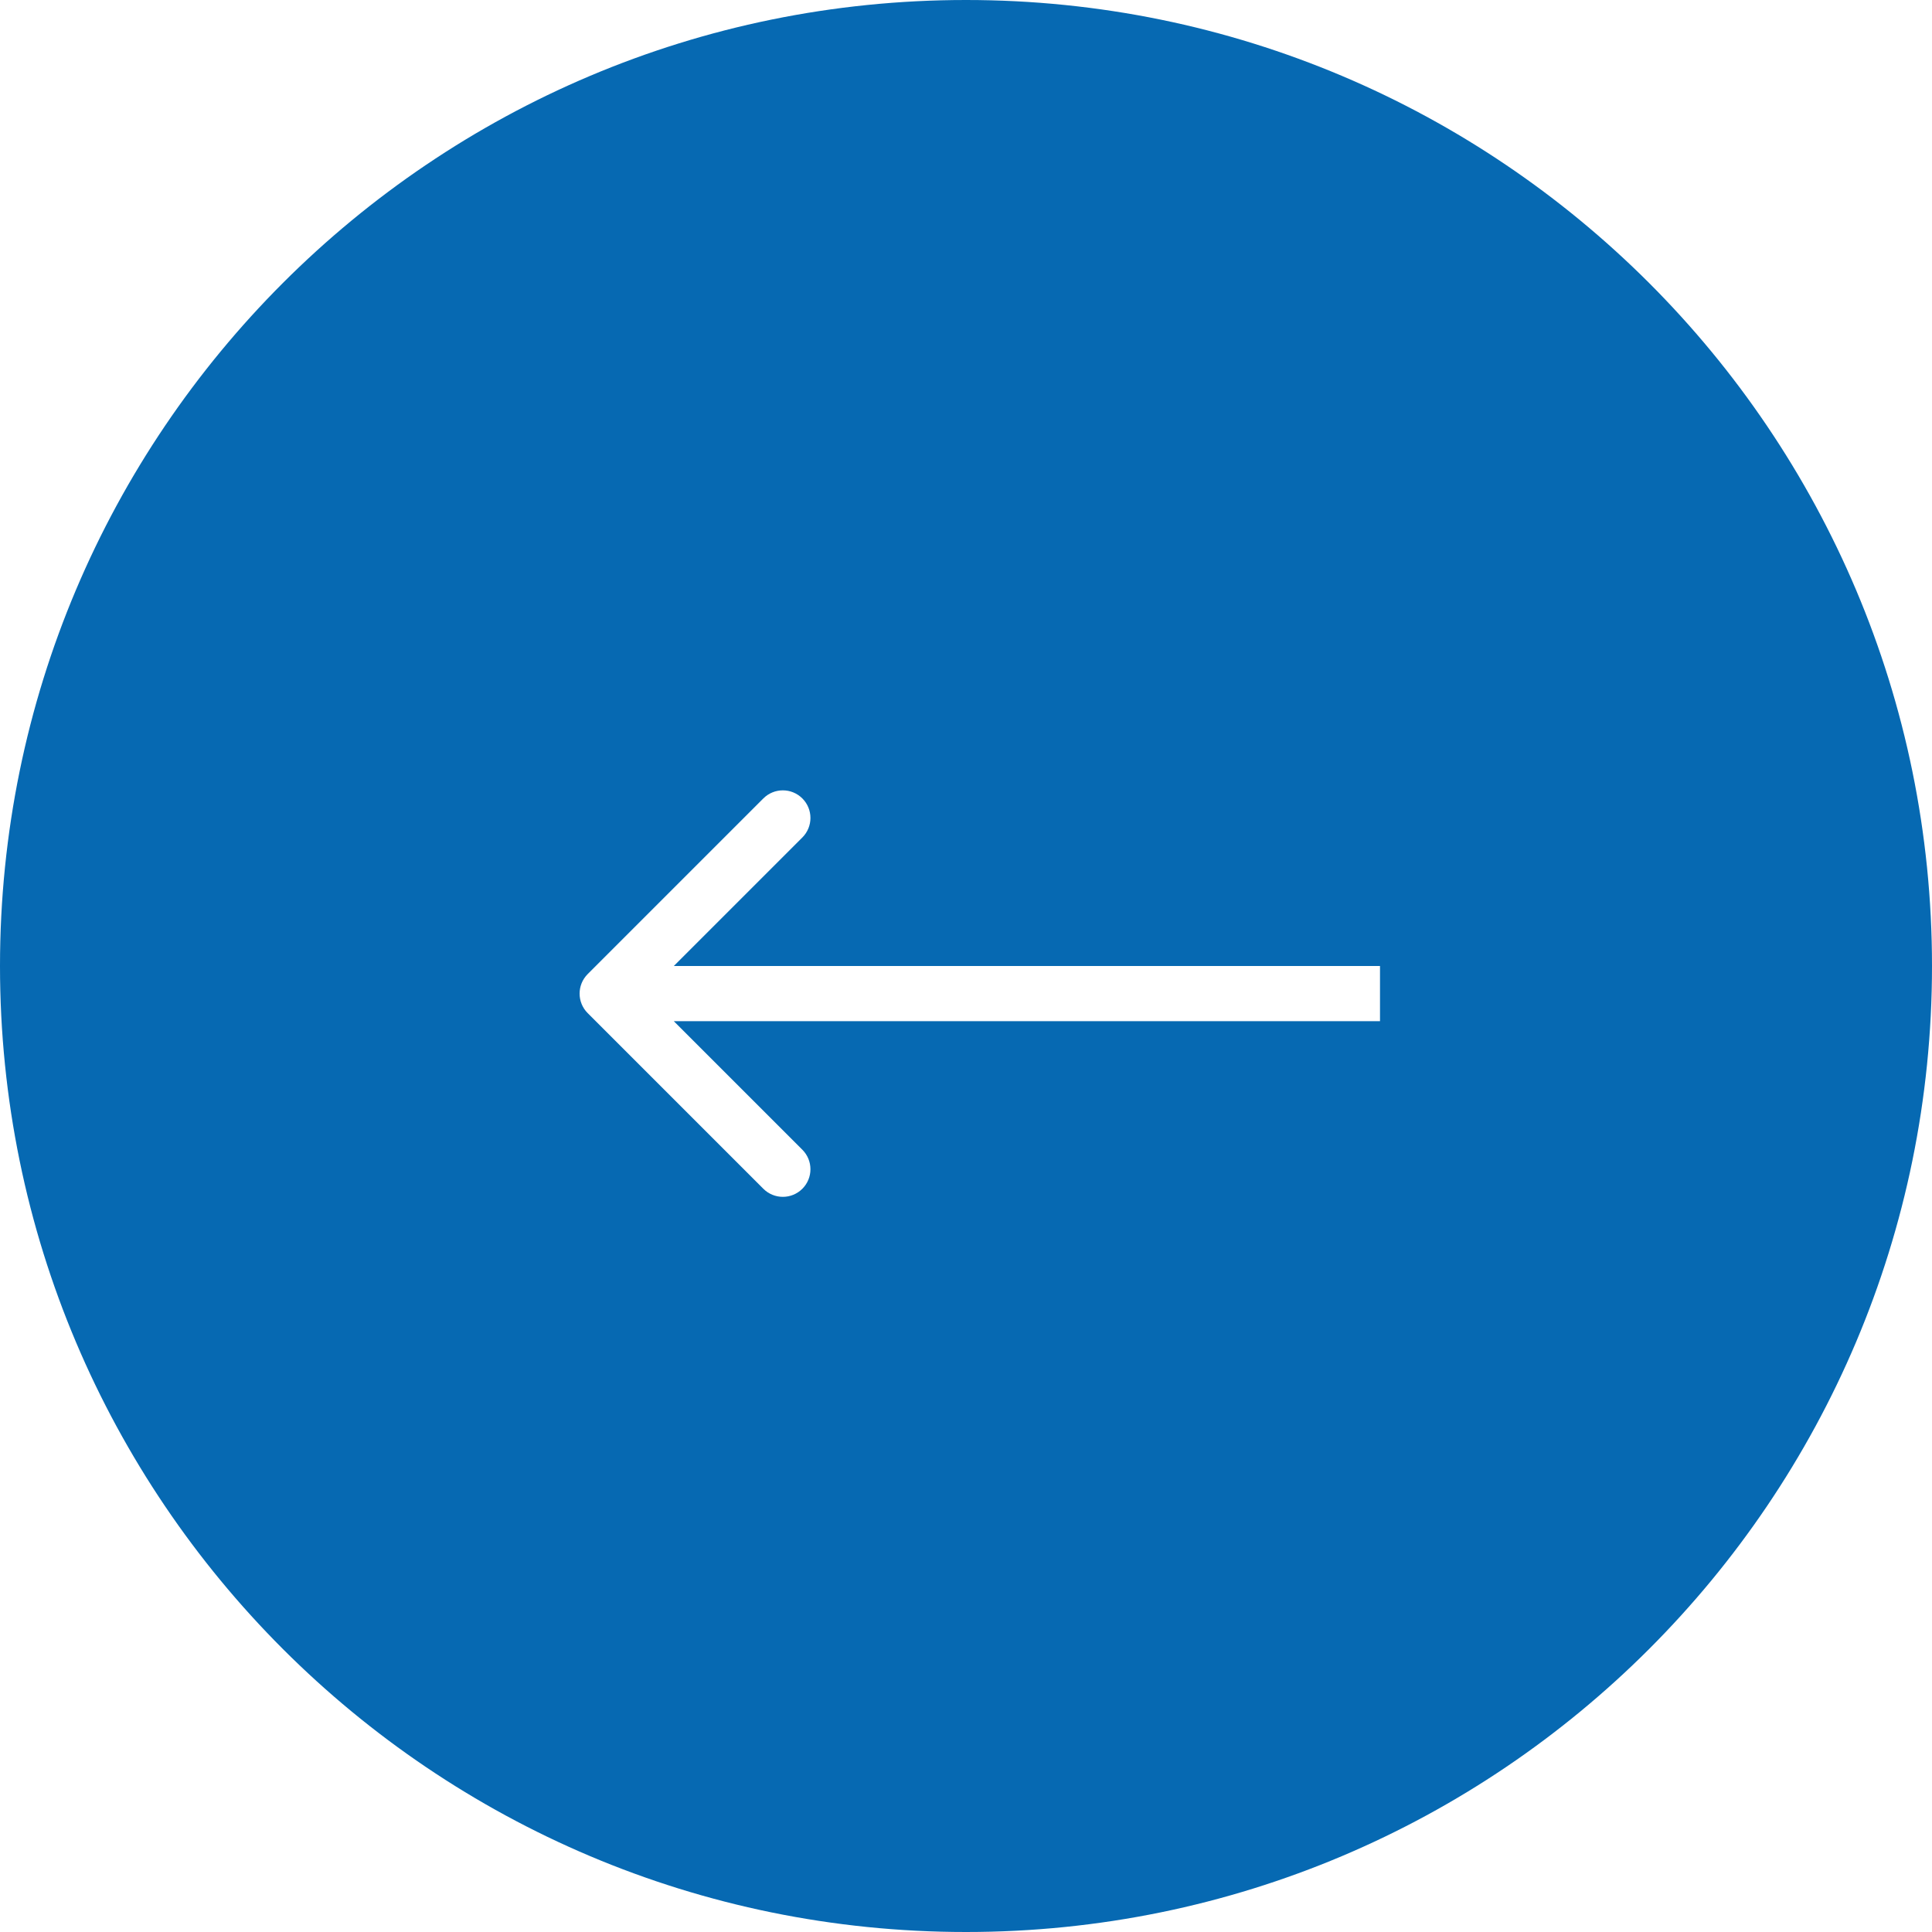 <?xml version="1.0" encoding="UTF-8"?> <svg xmlns="http://www.w3.org/2000/svg" width="140" height="140" viewBox="0 0 140 140" fill="none"> <path fill-rule="evenodd" clip-rule="evenodd" d="M70 140C108.66 140 140 108.66 140 70C140 31.34 108.66 0 70 0C31.34 0 0 31.34 0 70C0 108.66 31.34 140 70 140ZM42.586 70.586L55.314 57.858C56.095 57.077 57.361 57.077 58.142 57.858C58.923 58.639 58.923 59.905 58.142 60.686L48.828 70H100V74H48.828L58.142 83.314C58.923 84.095 58.923 85.361 58.142 86.142C57.361 86.923 56.095 86.923 55.314 86.142L42.586 73.414C41.805 72.633 41.805 71.367 42.586 70.586Z" fill="#0669B2"></path> </svg> 